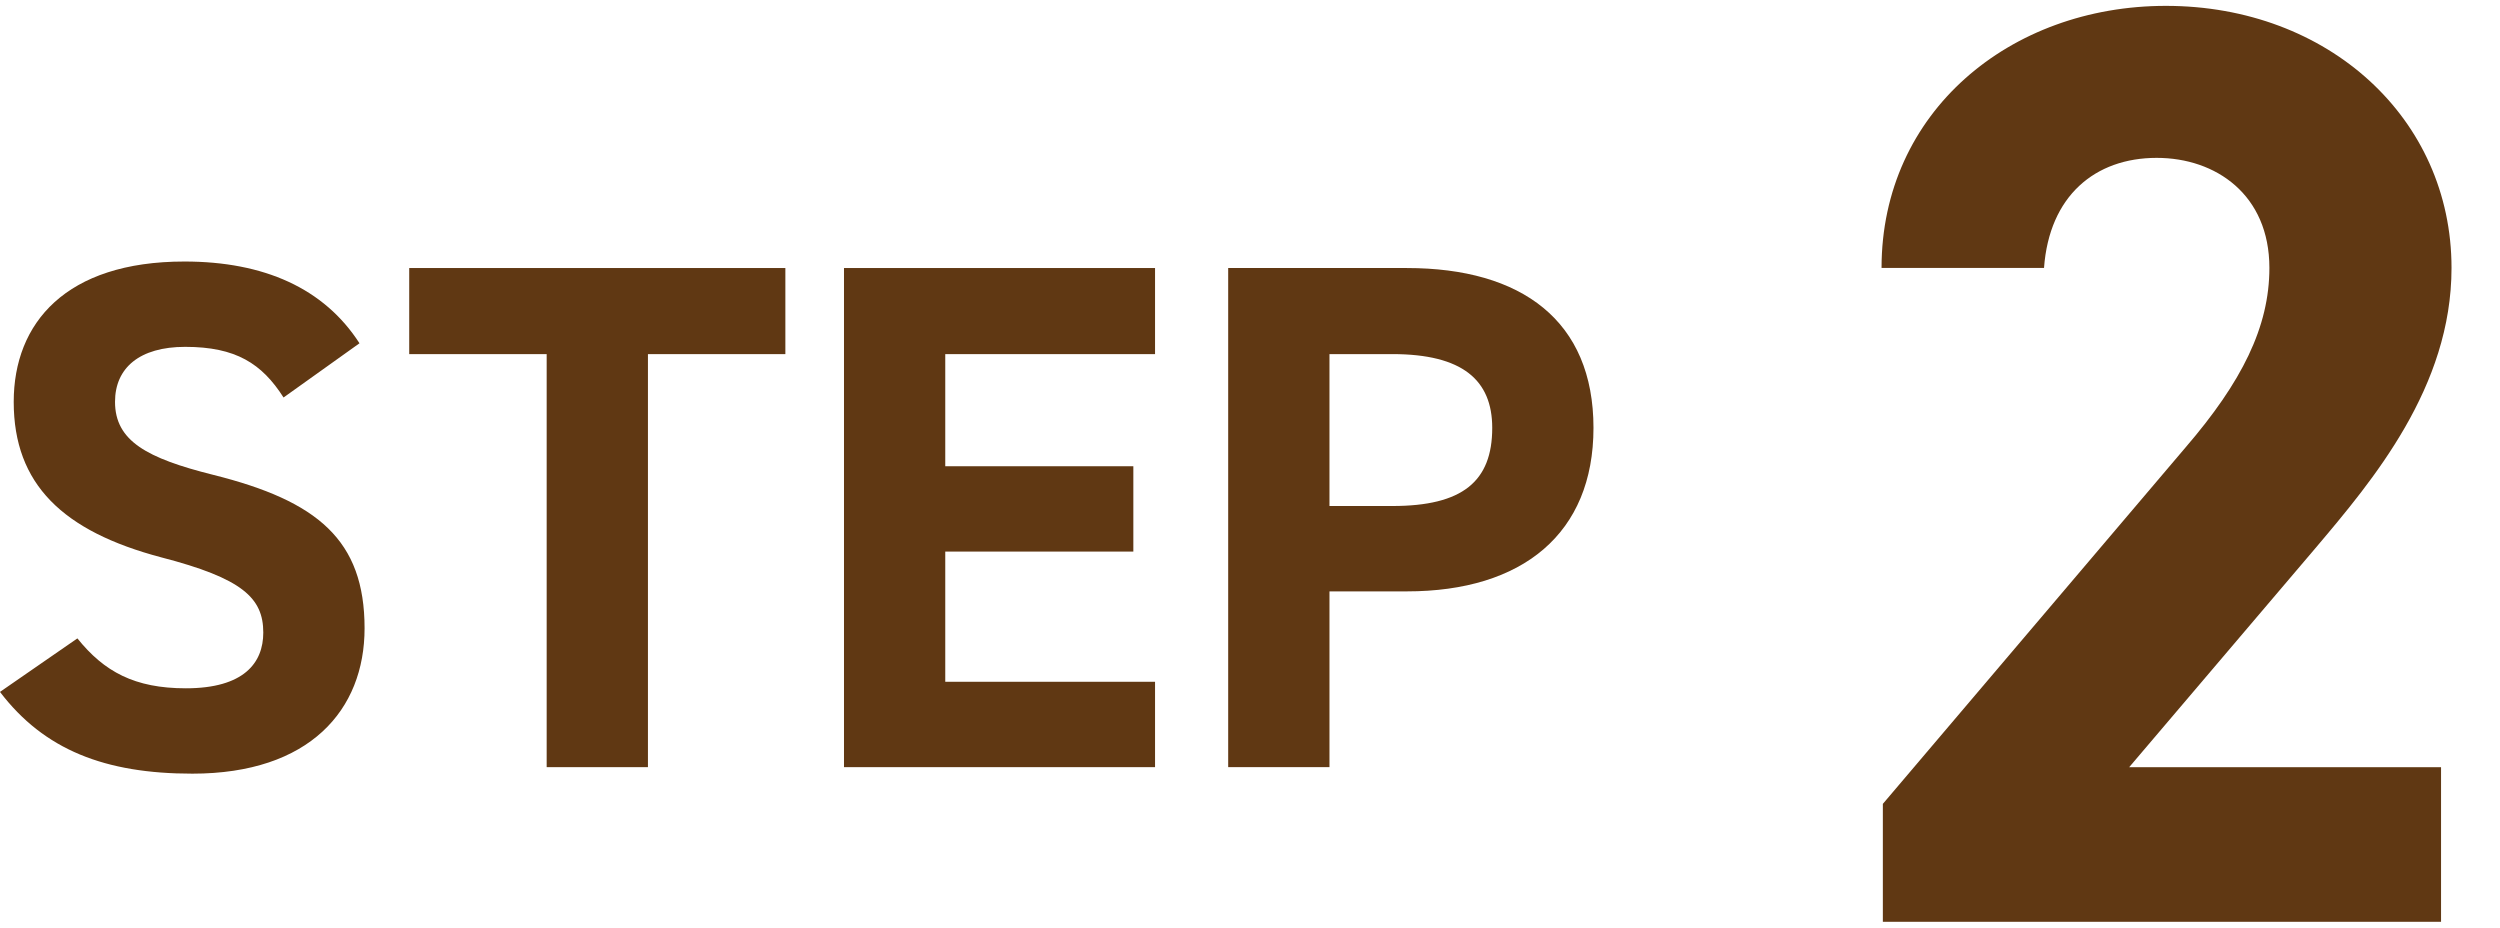 <?xml version="1.0" encoding="UTF-8"?><svg id="a" xmlns="http://www.w3.org/2000/svg" viewBox="0 0 124.865 46.334"><path d="M14.162,19.853c-1.084-1.697-2.384-2.529-4.913-2.529-2.276,0-3.504,1.048-3.504,2.746,0,1.952,1.589,2.818,4.913,3.649,5.202,1.301,7.551,3.252,7.551,7.66,0,4.083-2.746,7.262-8.599,7.262-4.372,0-7.407-1.191-9.611-4.083l3.866-2.673c1.336,1.661,2.854,2.493,5.419,2.493,2.891,0,3.866-1.265,3.866-2.782,0-1.735-1.048-2.71-5.094-3.758-4.914-1.301-7.371-3.649-7.371-7.767,0-3.938,2.601-7.009,8.527-7.009,3.973,0,6.973,1.336,8.743,4.083l-3.794,2.709Z" fill="#603813" stroke-width="0"/><path d="M39.226,13.387v4.3h-6.864v20.629h-5.058v-20.629h-6.865v-4.3h18.787Z" fill="#603813" stroke-width="0"/><path d="M57.69,13.387v4.3h-10.478v5.6h9.394v4.262h-9.394v6.503h10.478v4.264h-15.536V13.387h15.536Z" fill="#603813" stroke-width="0"/><path d="M66.402,29.537v8.779h-5.059V13.387h8.924c5.744,0,9.321,2.637,9.321,7.984,0,5.276-3.54,8.166-9.321,8.166h-3.866ZM69.545,25.273c3.504,0,4.986-1.229,4.986-3.902,0-2.384-1.482-3.685-4.986-3.685h-3.143v7.586h3.143Z" fill="#603813" stroke-width="0"/><path d="M121.92,46.04h-27.879v-5.89l15.118-17.802c2.814-3.271,4.188-6.021,4.188-8.966,0-3.665-2.683-5.497-5.628-5.497-3.076,0-5.366,1.897-5.628,5.497h-8.115c0-7.788,6.414-13.089,14.201-13.089,8.115,0,14.267,5.628,14.267,13.089,0,5.956-3.927,10.603-6.806,14.006l-9.293,10.929h15.576v7.723Z" fill="#603813" stroke-width="0"/></svg>